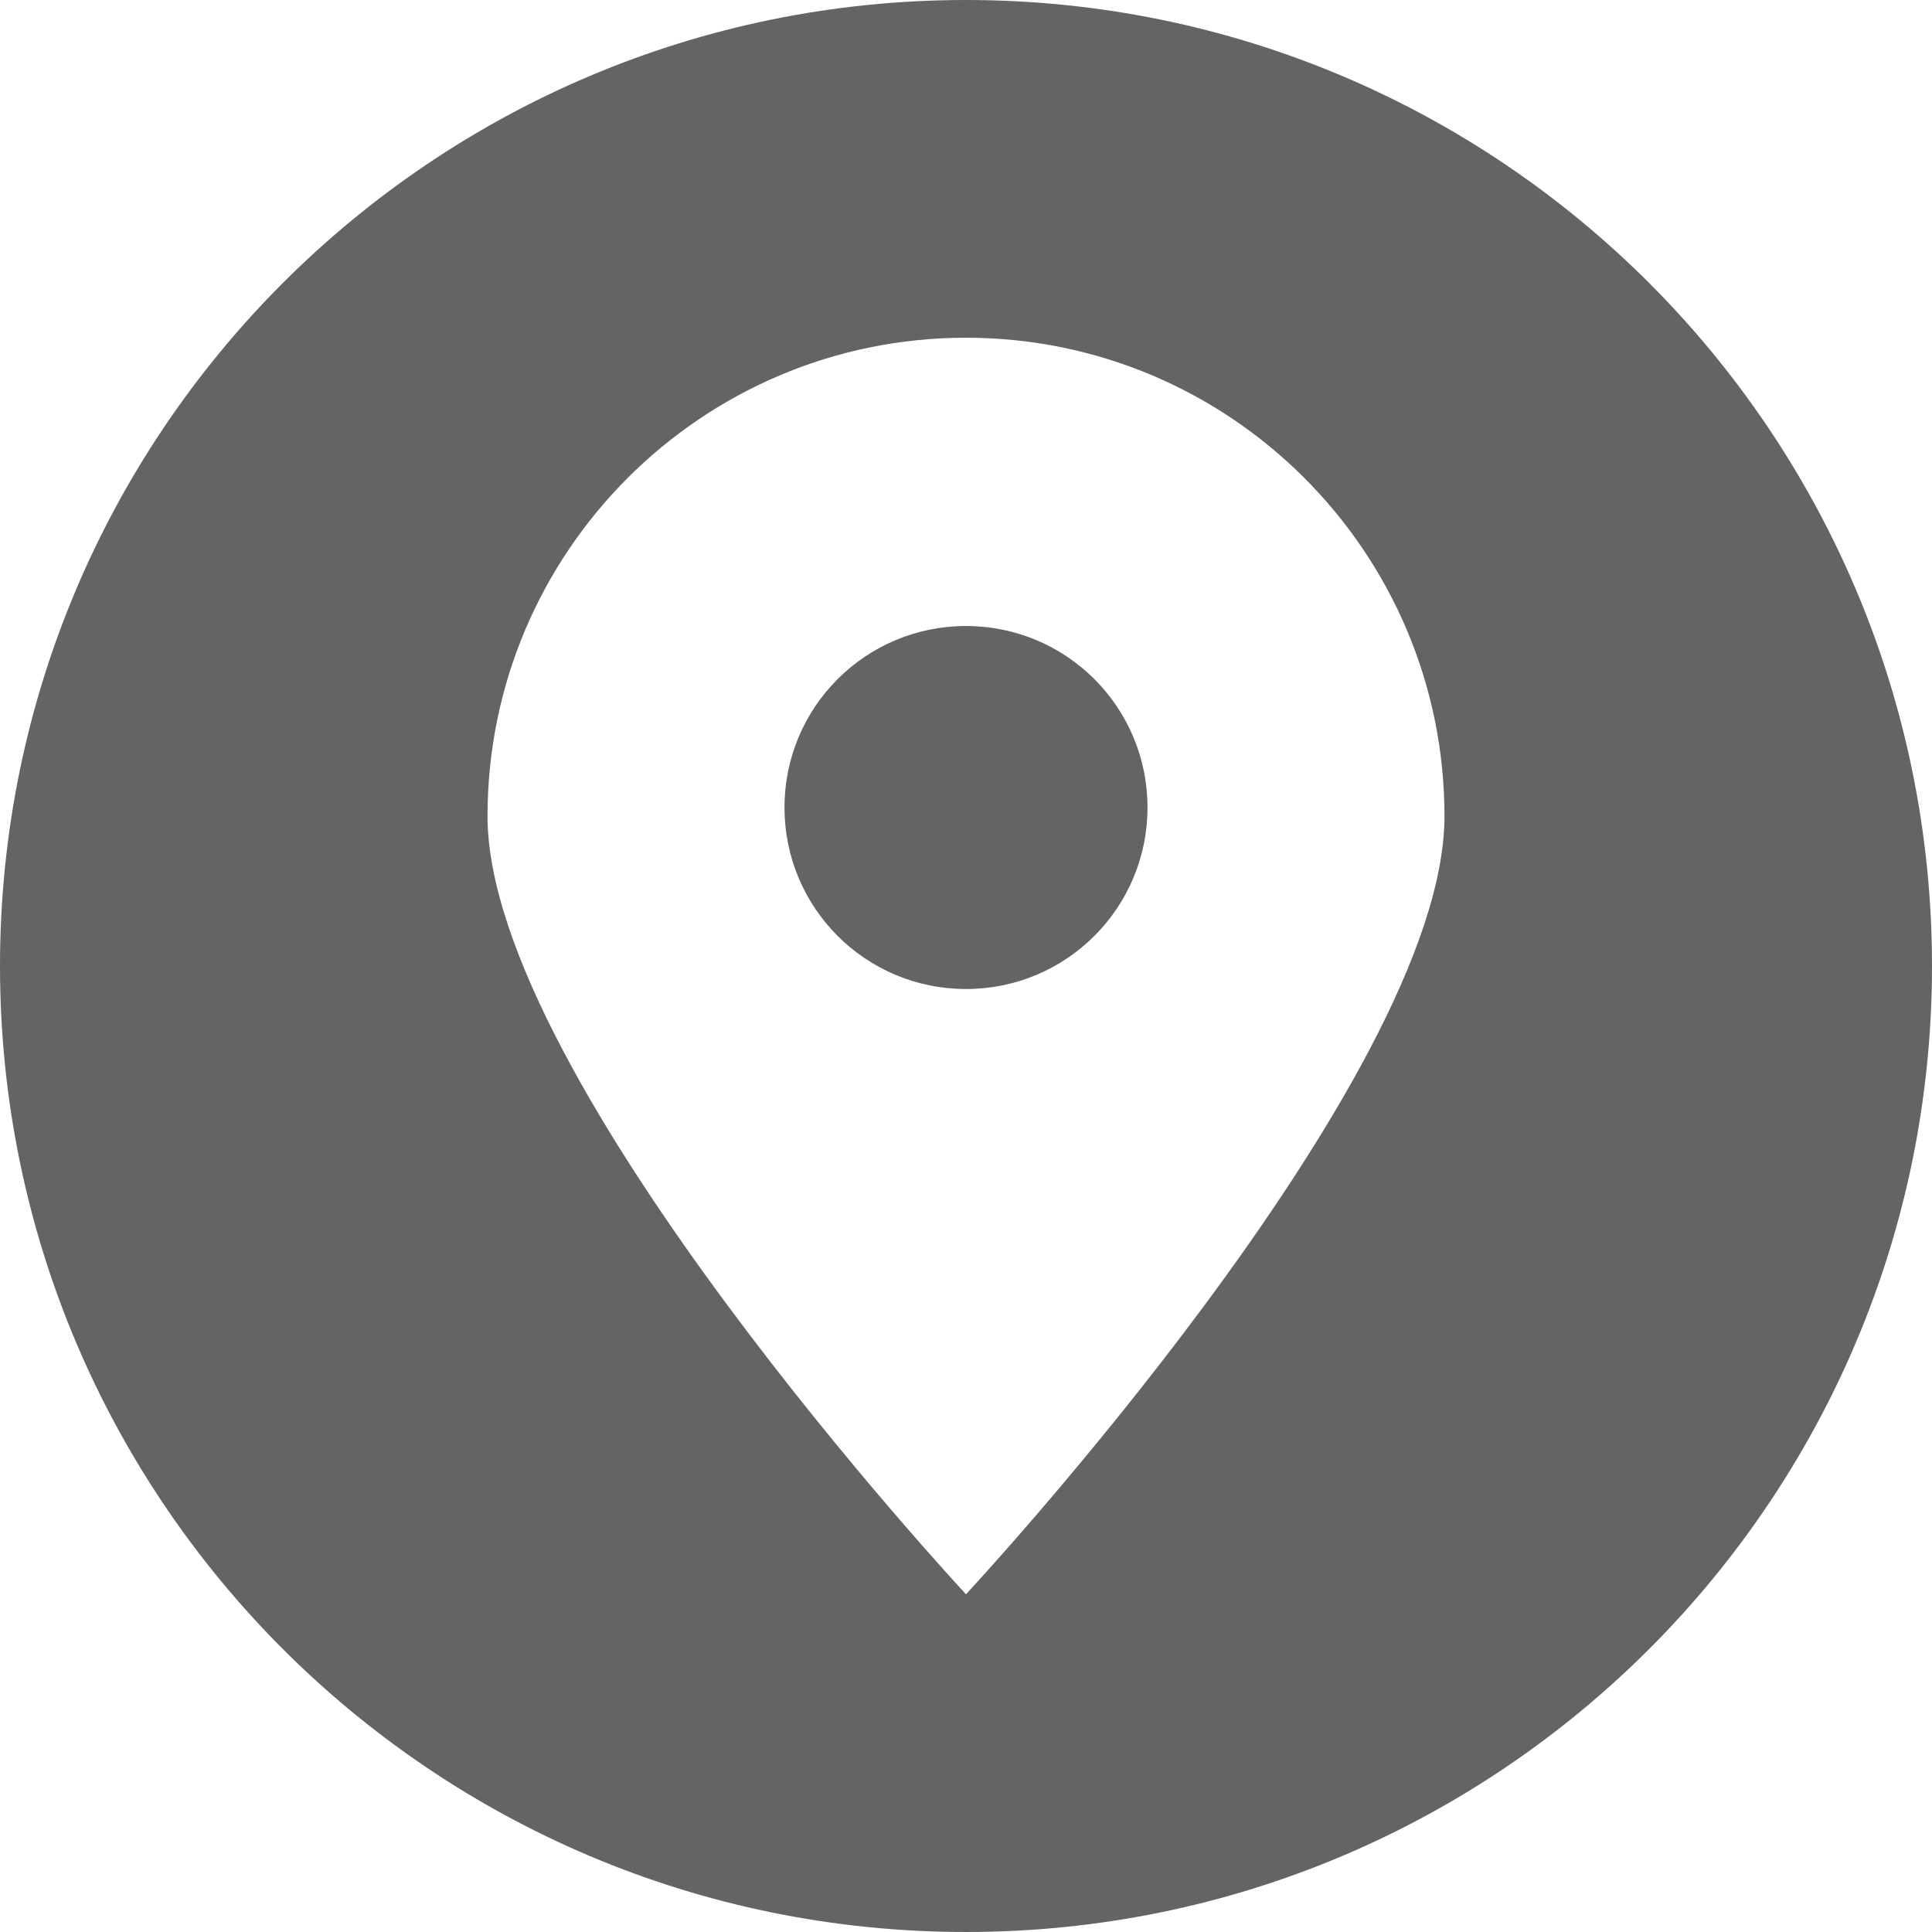 <?xml version="1.0" encoding="utf-8"?>
<!-- Generator: Adobe Illustrator 26.3.1, SVG Export Plug-In . SVG Version: 6.00 Build 0)  -->
<svg version="1.1"
	 id="图层_1" image-rendering="optimizeQuality" shape-rendering="geometricPrecision" text-rendering="geometricPrecision"
	 xmlns="http://www.w3.org/2000/svg" xmlns:xlink="http://www.w3.org/1999/xlink" x="0px" y="0px" width="512px" height="512px"
	 viewBox="0 0 512 512" style="enable-background:new 0 0 512 512;" xml:space="preserve">
<style type="text/css">
	.st0{fill-rule:evenodd;clip-rule:evenodd;fill:#646463;}
</style>
<g id="图层_x0020_1">
	<g>
		<path class="st0" d="M256,512C114.6,512,0,397.4,0,256S114.6,0,256,0s256,114.6,256,256S397.4,512,256,512z M256,89.5
			c70,0,126.8,56.8,126.8,126.8c0,70-126.8,206.2-126.8,206.2S129.2,286.3,129.2,216.3C129.2,146.3,186,89.5,256,89.5z M256,165.9
			c26.6,0,48.1,21.5,48.1,48.1c0,26.6-21.5,48.1-48.1,48.1s-48.1-21.5-48.1-48.1C207.9,187.4,229.4,165.9,256,165.9z"/>
	</g>
</g>
</svg>
